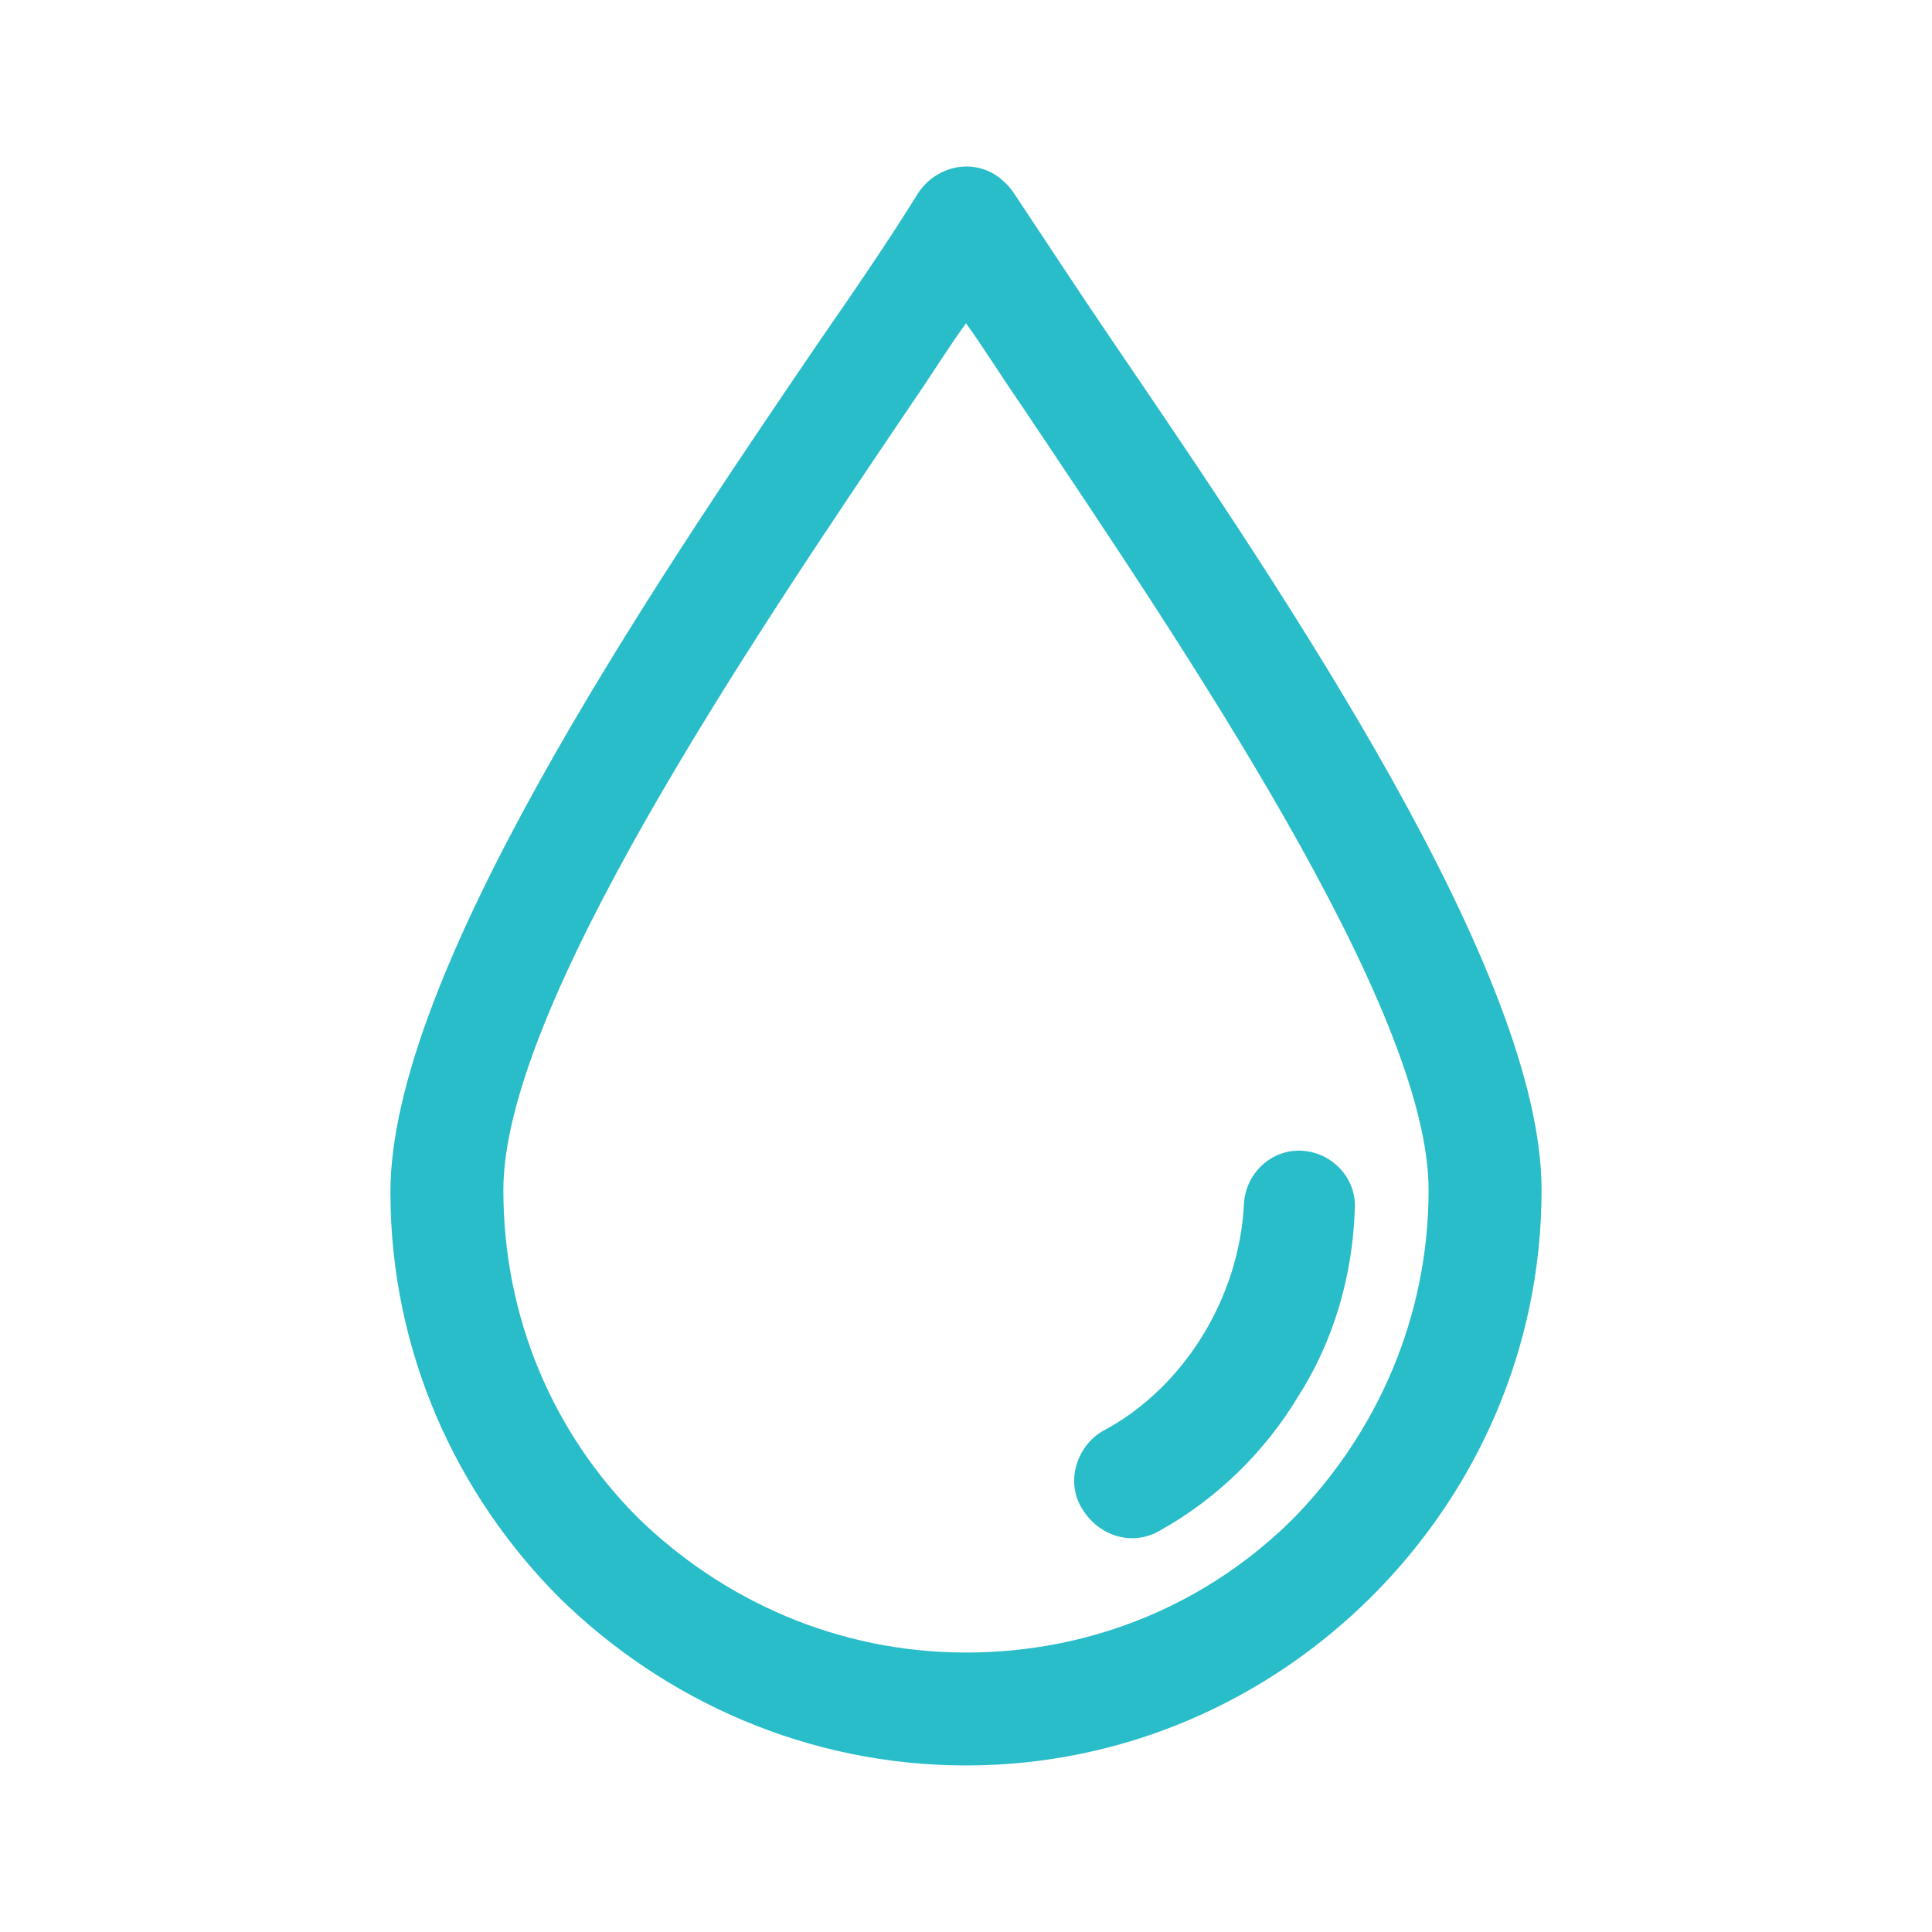 <?xml version="1.0" encoding="UTF-8"?> <!-- Generator: Adobe Illustrator 23.0.1, SVG Export Plug-In . SVG Version: 6.00 Build 0) --> <svg xmlns="http://www.w3.org/2000/svg" xmlns:xlink="http://www.w3.org/1999/xlink" id="Layer_1" x="0px" y="0px" viewBox="0 0 48 48" style="enable-background:new 0 0 48 48;" xml:space="preserve"> <path style="fill:#28BDC9;" d="M27.669,8.517c-0.918-1.349-1.727-2.59-2.482-3.723c-0.107-0.162-0.27-0.324-0.431-0.432 c-0.648-0.432-1.511-0.216-1.943,0.432c-0.701,1.133-1.511,2.32-2.482,3.723C16.067,14.777,9.7,24.22,9.7,29.616 c0,3.939,1.619,7.5,4.209,10.091c2.59,2.536,6.151,4.155,10.091,4.155c3.939,0,7.5-1.619,10.09-4.209 c2.591-2.59,4.21-6.151,4.21-10.091C38.3,24.166,31.932,14.777,27.669,8.517z M32.148,37.711c-2.104,2.104-4.964,3.346-8.148,3.346 s-6.044-1.296-8.148-3.346c-2.104-2.104-3.346-4.965-3.346-8.148c0-4.533,6.098-13.544,10.145-19.534 C23.136,9.327,23.568,8.625,24,8.032c0.431,0.594,0.863,1.295,1.349,1.997c4.047,6.043,10.144,15.001,10.144,19.534 C35.493,32.746,34.199,35.606,32.148,37.711z M32.364,28.591c-0.756-0.054-1.403,0.54-1.457,1.295 c-0.054,1.187-0.431,2.32-1.025,3.292c-0.594,0.971-1.457,1.835-2.482,2.374c-0.648,0.378-0.918,1.241-0.54,1.889 c0.432,0.755,1.295,0.971,1.943,0.594c1.457-0.809,2.644-1.997,3.453-3.346c0.864-1.349,1.349-2.968,1.403-4.641 C33.713,29.293,33.119,28.645,32.364,28.591z"></path> </svg> 
